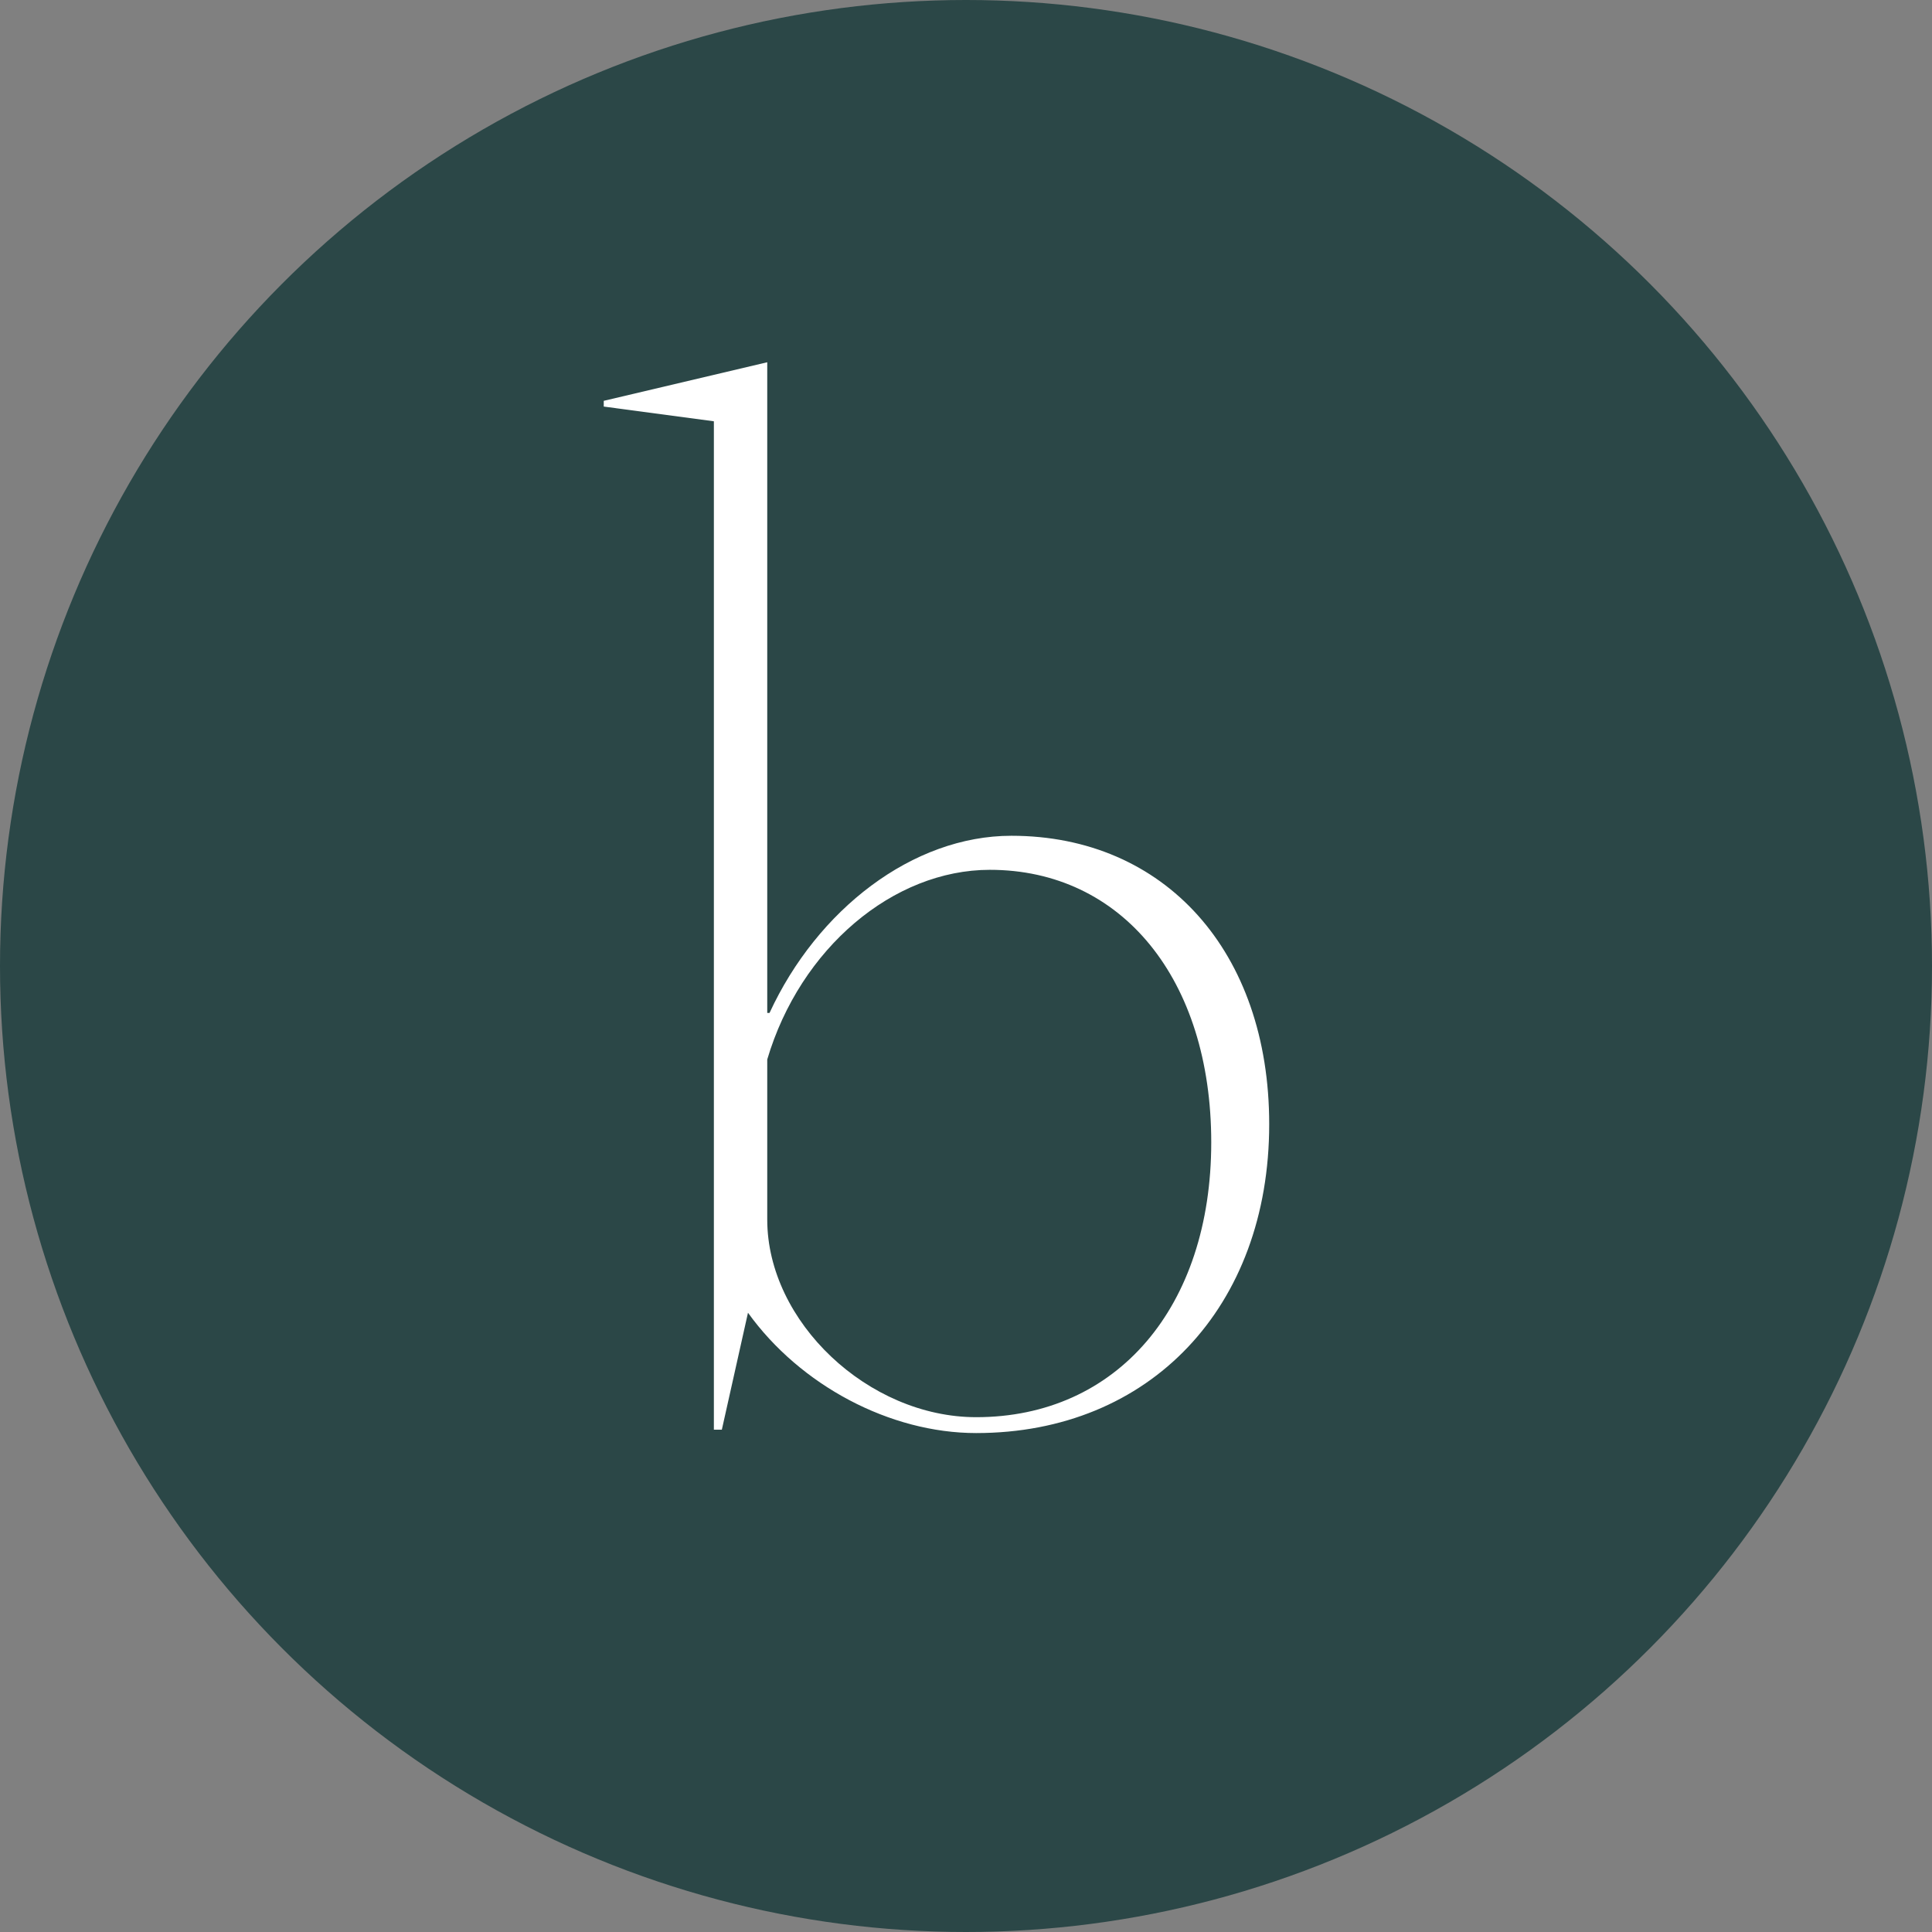 <svg width="32" height="32" viewBox="0 0 32 32" fill="none" xmlns="http://www.w3.org/2000/svg">
<rect x="0" y="0" width="32" height="32" fill="#808080" stroke="none"/>
<g clip-path="url(#clip0_737_117355)">
<circle cx="16" cy="16" r="16" fill="#2B4747"/>
<path d="M16.752 13.843C19.291 13.843 21.022 15.761 21.022 18.62C21.022 21.648 19.047 23.736 16.169 23.736C14.74 23.736 13.254 22.946 12.389 21.743L11.956 23.68H11.824V6.978L10 6.734V6.639L12.708 6V16.777H12.746C13.536 15.066 15.116 13.843 16.752 13.843ZM16.169 23.473C18.501 23.473 20.062 21.648 20.062 18.921C20.062 16.213 18.577 14.407 16.395 14.407C14.796 14.407 13.254 15.705 12.708 17.548V20.2C12.708 21.893 14.382 23.473 16.169 23.473Z" fill="white"/>
</g>
<defs>
<clipPath id="clip0_737_117355">
<rect width="32" height="32" fill="white"/>
</clipPath>
</defs>
</svg>
